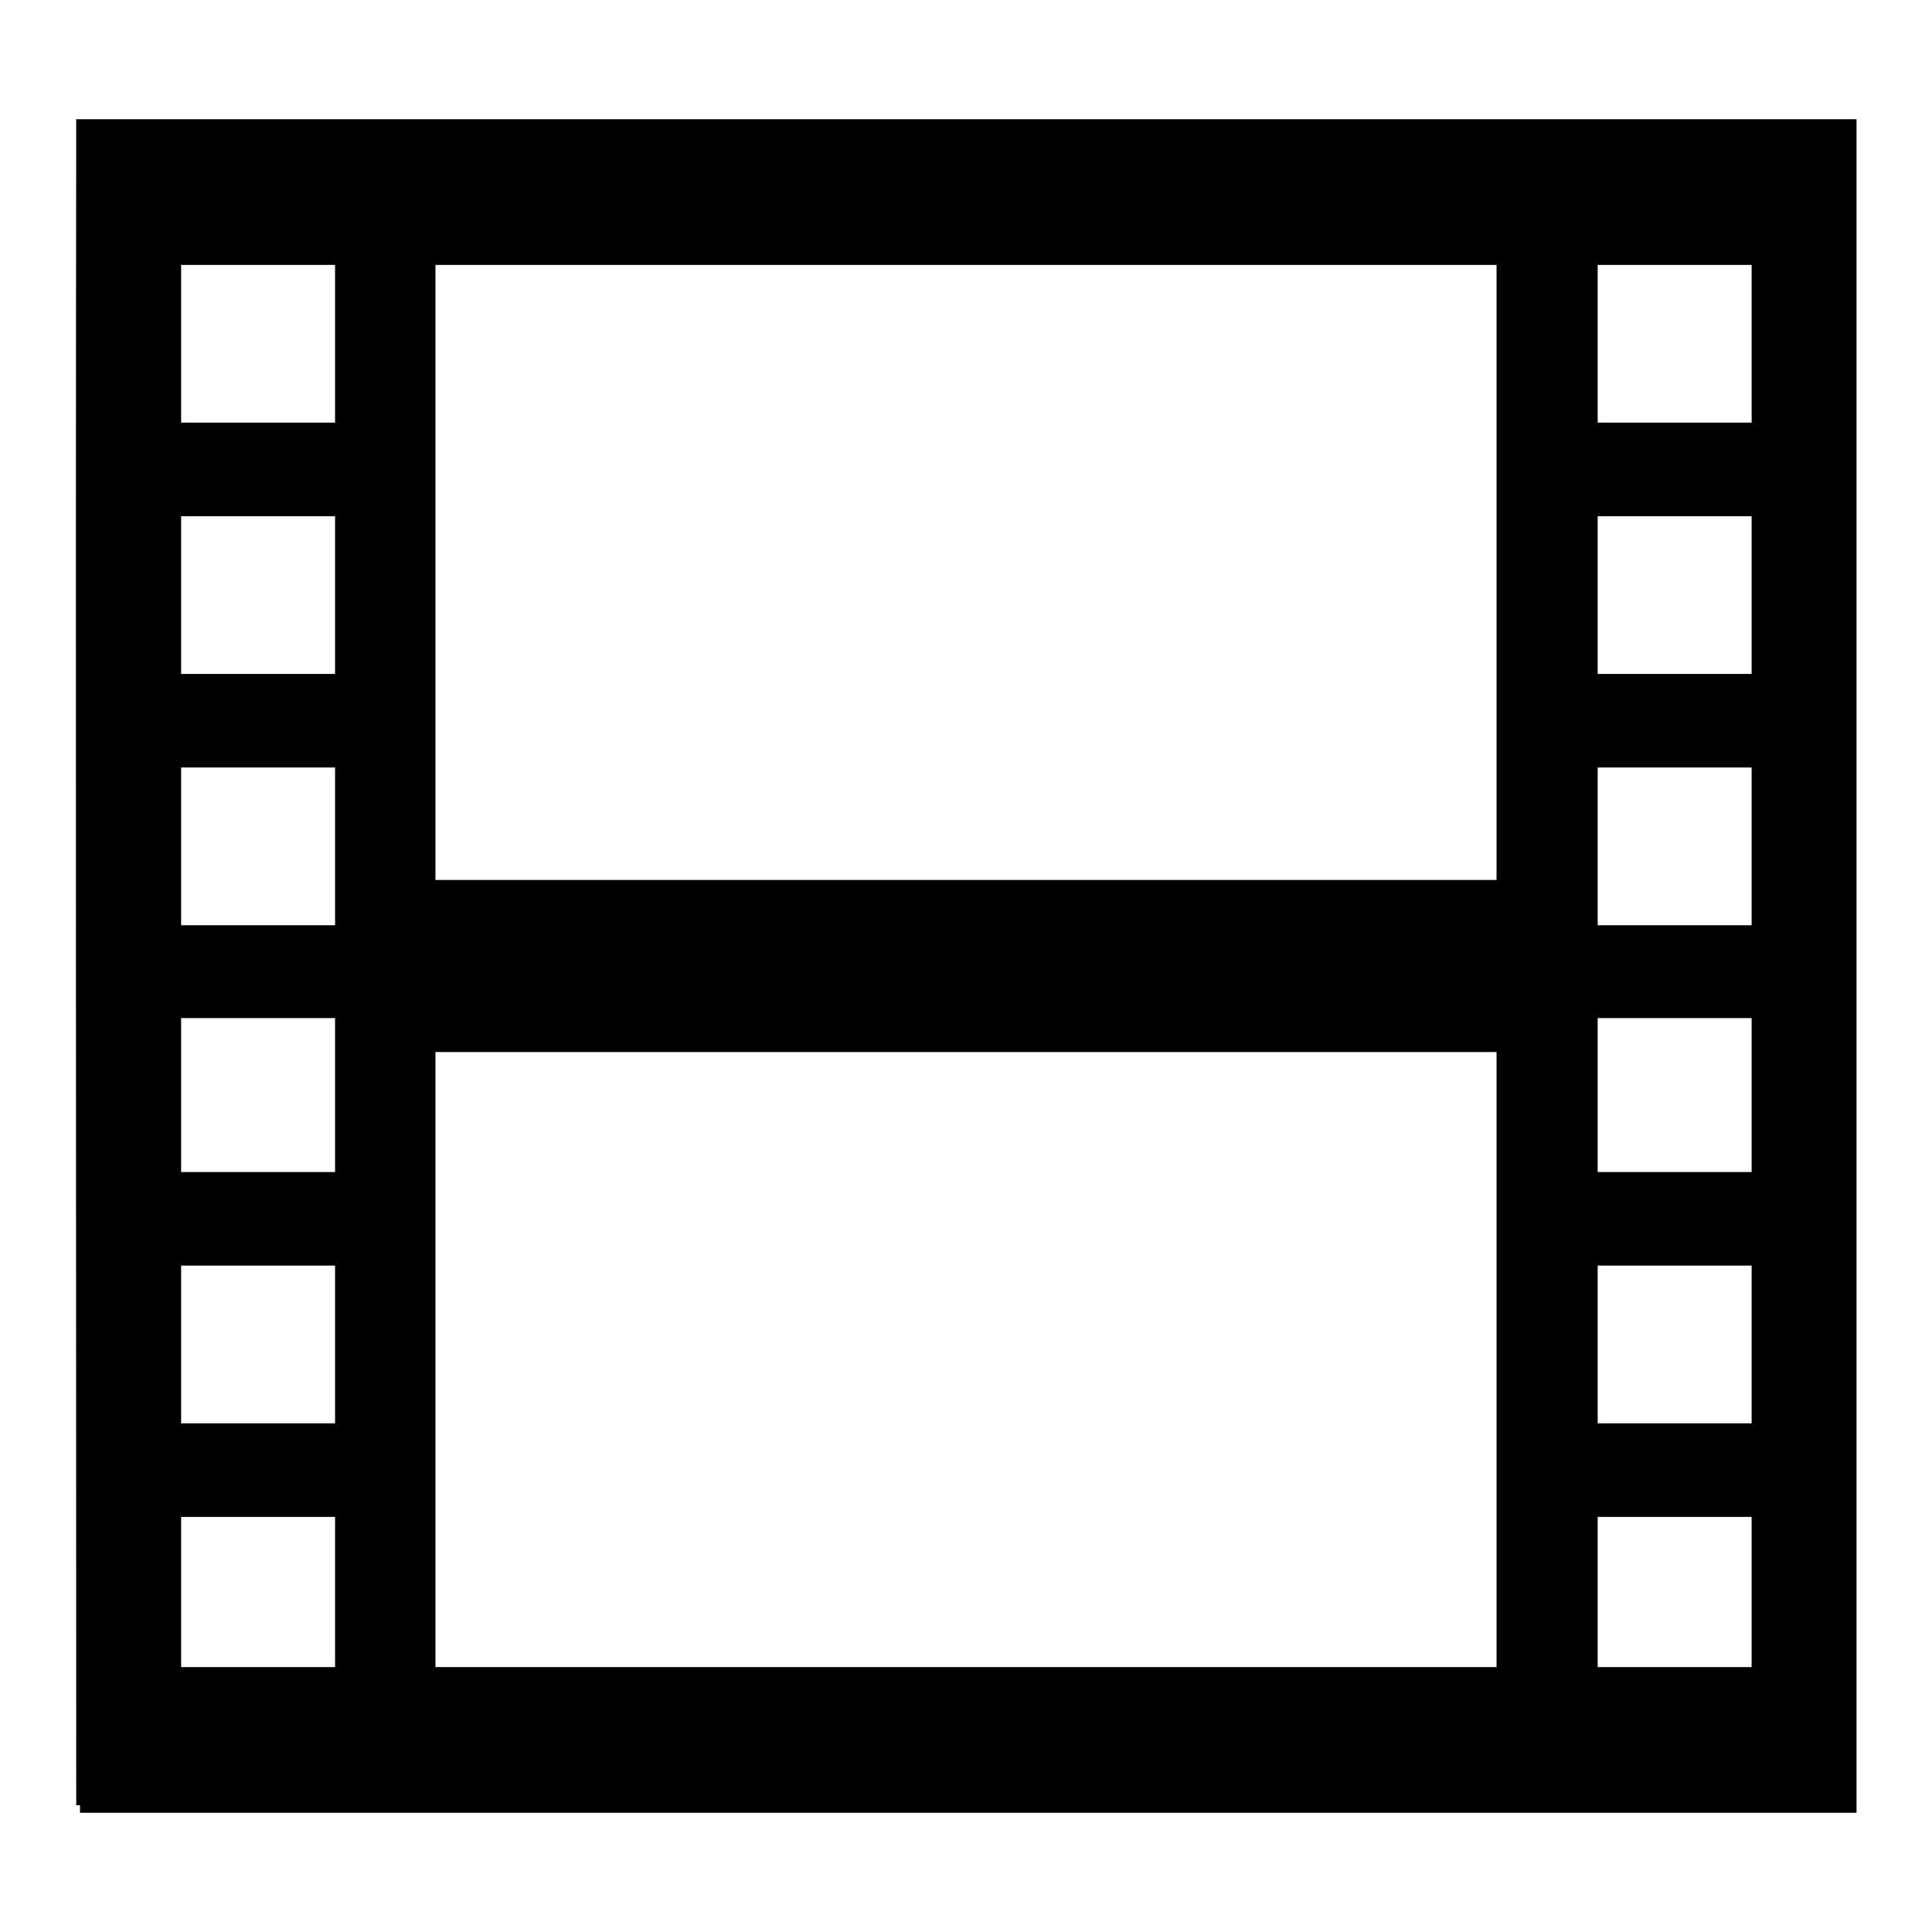 <?xml version="1.0" encoding="utf-8"?>
<!-- Svg Vector Icons : http://www.onlinewebfonts.com/icon -->
<!DOCTYPE svg PUBLIC "-//W3C//DTD SVG 1.1//EN" "http://www.w3.org/Graphics/SVG/1.1/DTD/svg11.dtd">
<svg version="1.1" xmlns="http://www.w3.org/2000/svg" xmlns:xlink="http://www.w3.org/1999/xlink" x="0px" y="0px" viewBox="0 0 256 256" enable-background="new 0 0 256 256" xml:space="preserve">
<g><g><path fill="#000000" d="M10.1,15.7c-0.1,74.3,0,149.1,0,223.5h0.5v1H246v-1v-18.4V35.1V21.7v-5.9H10.1z M24,35.1h20.4V56H24V35.1z M57.7,35.1h140.6v81.5H57.7V35.1z M211.7,35.1h20.4V56h-20.4V35.1z M24,68.4h20.4v20.9H24V68.4z M211.7,68.4h20.4v20.9h-20.4V68.4z M24,101.7h20.4v20.9H24V101.7z M211.7,101.7h20.4v20.9h-20.4V101.7z M24,134.9h20.4v20.4H24V134.9z M211.7,134.9h20.4v20.4h-20.4V134.9z M57.7,139.4h140.6v81.5H57.7V139.4z M24,167.7h20.4v20.9H24V167.7z M211.7,167.7h20.4v20.9h-20.4V167.7z M24,201h20.4v19.9H24V201z M211.7,201h20.4v19.9h-20.4V201z"/></g></g>
</svg>